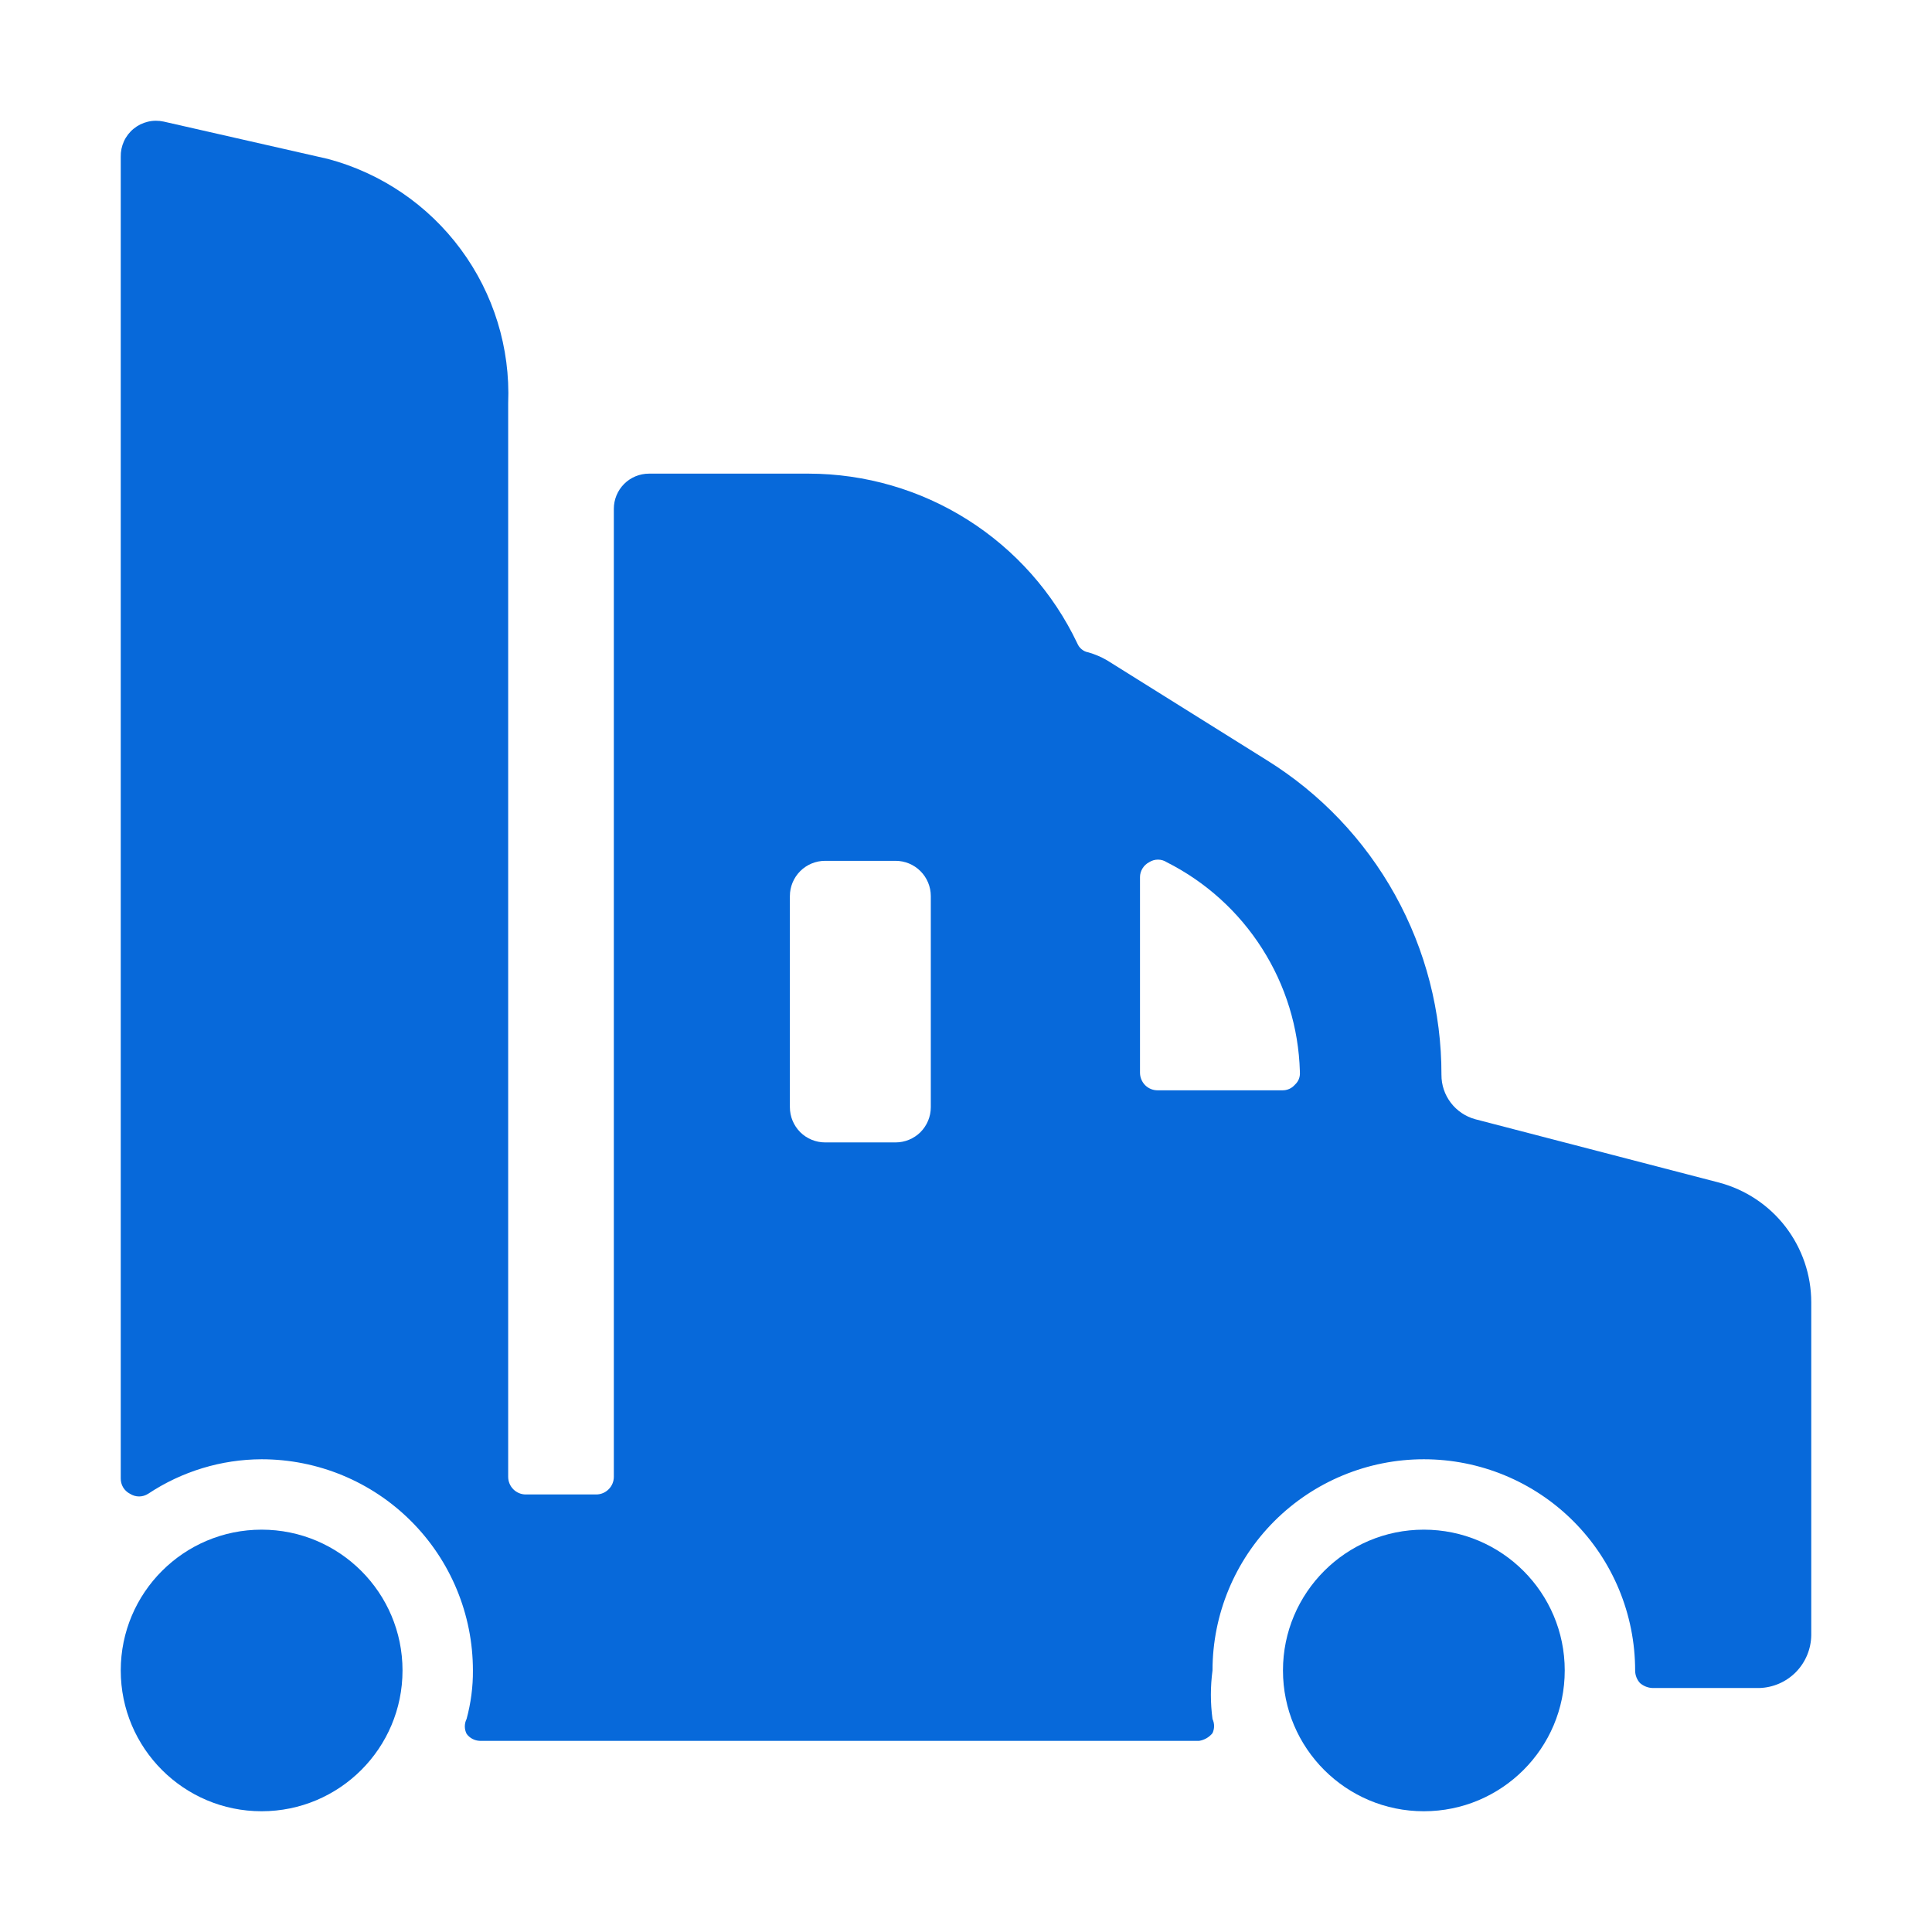 <svg width="32" height="32" viewBox="0 0 32 32" fill="none" xmlns="http://www.w3.org/2000/svg">
<path d="M30 21.569C30 21.117 29.849 20.677 29.573 20.318C29.297 19.96 28.91 19.703 28.472 19.587L24.435 18.538C24.274 18.494 24.131 18.398 24.03 18.265C23.929 18.133 23.874 17.97 23.875 17.803C23.877 16.76 23.612 15.733 23.106 14.821C22.6 13.909 21.868 13.141 20.982 12.591L18.333 10.935C18.238 10.88 18.136 10.837 18.03 10.806C17.988 10.799 17.95 10.782 17.917 10.755C17.884 10.729 17.859 10.694 17.843 10.655C17.443 9.815 16.813 9.106 16.027 8.609C15.24 8.111 14.329 7.847 13.398 7.845H10.75C10.595 7.845 10.447 7.906 10.338 8.015C10.228 8.125 10.167 8.273 10.167 8.428V24.461C10.167 24.538 10.136 24.613 10.081 24.667C10.027 24.722 9.952 24.753 9.875 24.753H8.708C8.631 24.753 8.557 24.722 8.502 24.667C8.448 24.613 8.417 24.538 8.417 24.461V6.679C8.453 5.765 8.177 4.867 7.634 4.132C7.091 3.396 6.314 2.867 5.43 2.632L2.712 2.014C2.625 1.995 2.535 1.995 2.449 2.016C2.363 2.036 2.282 2.076 2.214 2.132C2.145 2.188 2.09 2.259 2.053 2.34C2.016 2.421 1.998 2.509 2 2.597V24.485C1.999 24.537 2.012 24.589 2.039 24.635C2.066 24.68 2.105 24.717 2.152 24.741C2.197 24.77 2.25 24.786 2.304 24.786C2.357 24.786 2.41 24.77 2.455 24.741C3.012 24.371 3.665 24.172 4.333 24.17C5.262 24.17 6.152 24.538 6.808 25.194C7.465 25.85 7.833 26.74 7.833 27.668C7.835 27.939 7.799 28.21 7.728 28.472C7.709 28.51 7.699 28.552 7.699 28.595C7.699 28.637 7.709 28.679 7.728 28.717C7.754 28.753 7.787 28.782 7.826 28.802C7.864 28.822 7.907 28.833 7.95 28.834C17.167 28.834 19.267 28.834 19.862 28.834C19.949 28.82 20.028 28.774 20.083 28.706C20.1 28.669 20.109 28.629 20.109 28.589C20.109 28.549 20.1 28.509 20.083 28.472C20.047 28.206 20.047 27.935 20.083 27.668C20.083 26.74 20.452 25.85 21.108 25.194C21.765 24.538 22.655 24.17 23.583 24.17C24.512 24.17 25.402 24.538 26.058 25.194C26.715 25.85 27.083 26.74 27.083 27.668C27.083 27.746 27.112 27.821 27.165 27.878C27.224 27.928 27.298 27.957 27.375 27.959H29.137C29.366 27.953 29.584 27.859 29.745 27.696C29.905 27.533 29.997 27.314 30 27.085V21.569ZM14.833 14.258C14.988 14.258 15.136 14.319 15.246 14.429C15.355 14.538 15.417 14.687 15.417 14.841V18.339C15.417 18.494 15.355 18.642 15.246 18.752C15.136 18.861 14.988 18.922 14.833 18.922H13.667C13.512 18.922 13.364 18.861 13.254 18.752C13.145 18.642 13.083 18.494 13.083 18.339V14.841C13.083 14.687 13.145 14.538 13.254 14.429C13.364 14.319 13.512 14.258 13.667 14.258H14.833ZM21.53 17.756C21.533 17.795 21.528 17.834 21.514 17.871C21.499 17.907 21.477 17.94 21.448 17.966C21.422 17.996 21.39 18.02 21.354 18.036C21.318 18.052 21.278 18.06 21.238 18.059H19.173C19.096 18.059 19.022 18.029 18.967 17.974C18.913 17.919 18.882 17.845 18.882 17.768V14.526C18.882 14.476 18.897 14.426 18.924 14.383C18.95 14.34 18.988 14.305 19.033 14.281C19.077 14.253 19.128 14.238 19.179 14.238C19.231 14.238 19.282 14.253 19.325 14.281C19.971 14.607 20.516 15.1 20.904 15.71C21.293 16.319 21.509 17.022 21.53 17.745V17.756Z" fill="#0769DA"/>
<path d="M23.583 30C24.872 30 25.917 28.956 25.917 27.668C25.917 26.38 24.872 25.336 23.583 25.336C22.295 25.336 21.25 26.38 21.25 27.668C21.25 28.956 22.295 30 23.583 30Z" fill="#0769DA"/>
<path d="M4.333 30C5.622 30 6.667 28.956 6.667 27.668C6.667 26.38 5.622 25.336 4.333 25.336C3.045 25.336 2 26.38 2 27.668C2 28.956 3.045 30 4.333 30Z" fill="#0769DA"/>
</svg>
